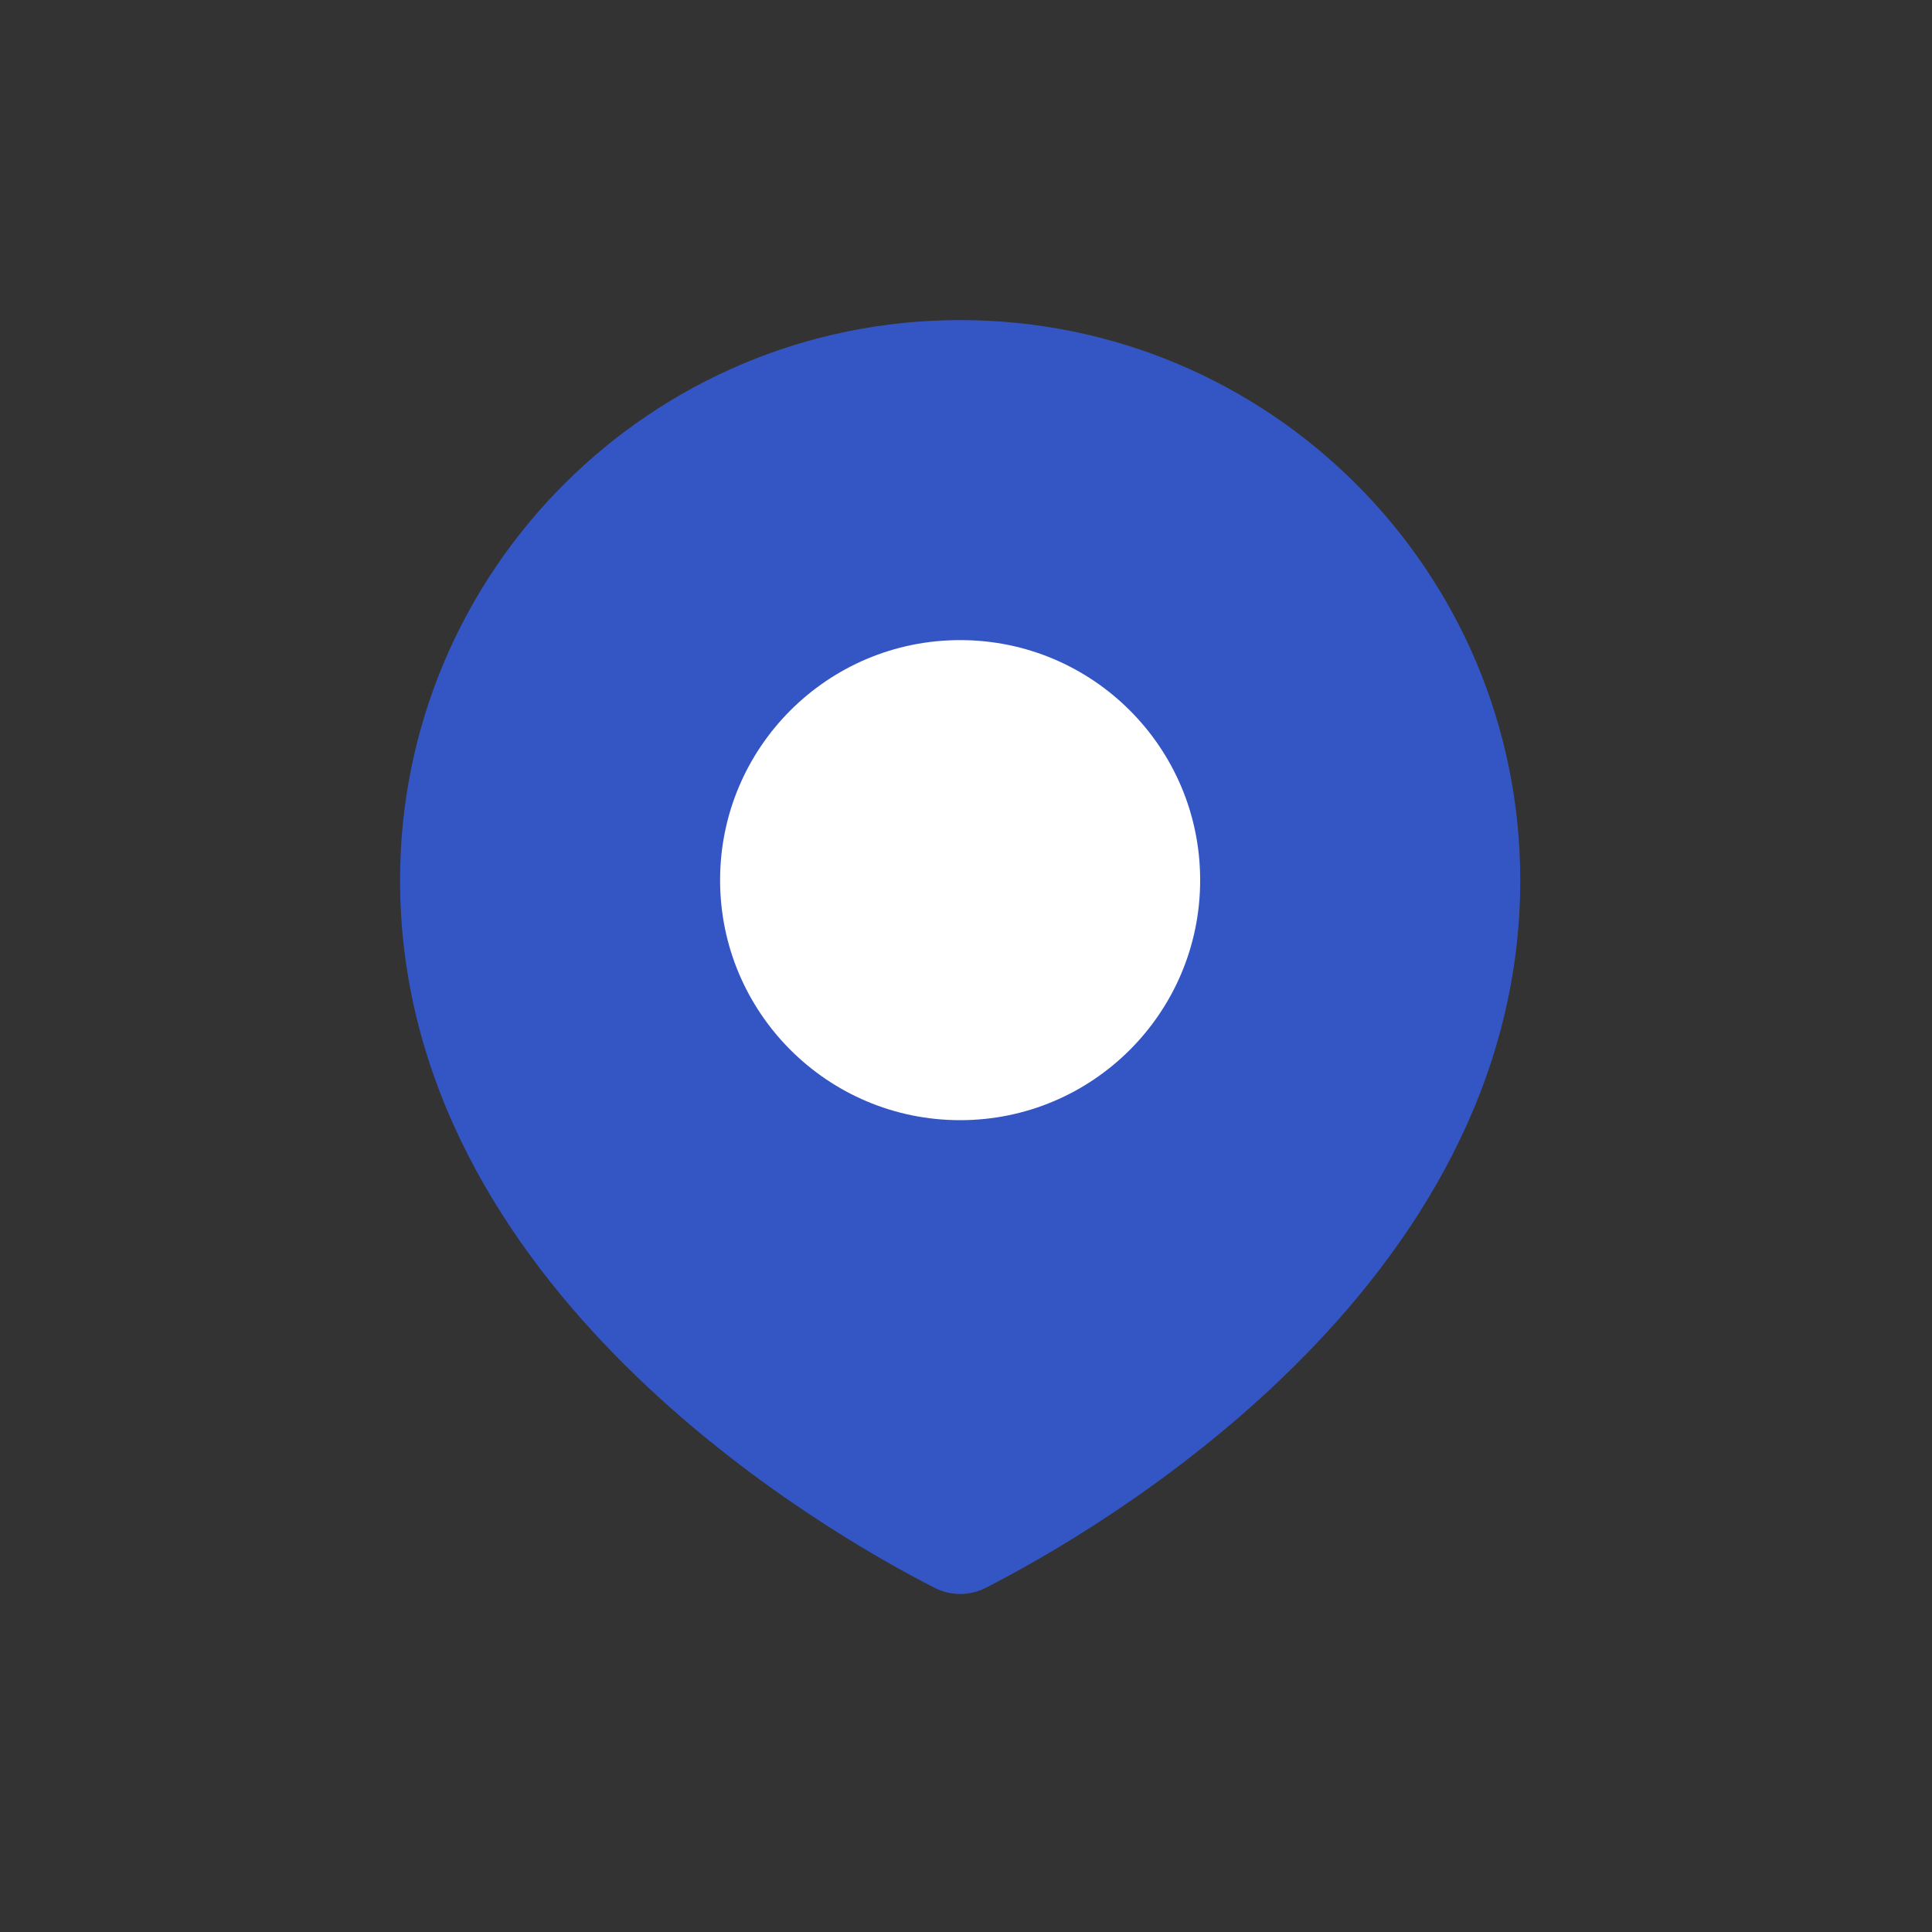 <?xml version="1.0" encoding="UTF-8"?> <svg xmlns="http://www.w3.org/2000/svg" width="25" height="25" viewBox="0 0 25 25" fill="none"><rect x="0" y="0" width="25" height="25" fill="#333333" stroke="none"/><path d="M19.672 11.389C19.672 16.678 14.175 19.822 12.756 20.546C12.546 20.653 12.303 20.653 12.093 20.546C10.673 19.822 5.177 16.678 5.177 11.389C5.177 7.386 8.422 4.142 12.424 4.142C16.427 4.142 19.672 7.386 19.672 11.389Z" fill="#3456C5"></path><circle cx="12.424" cy="11.389" r="3.106" fill="white"></circle></svg> 
